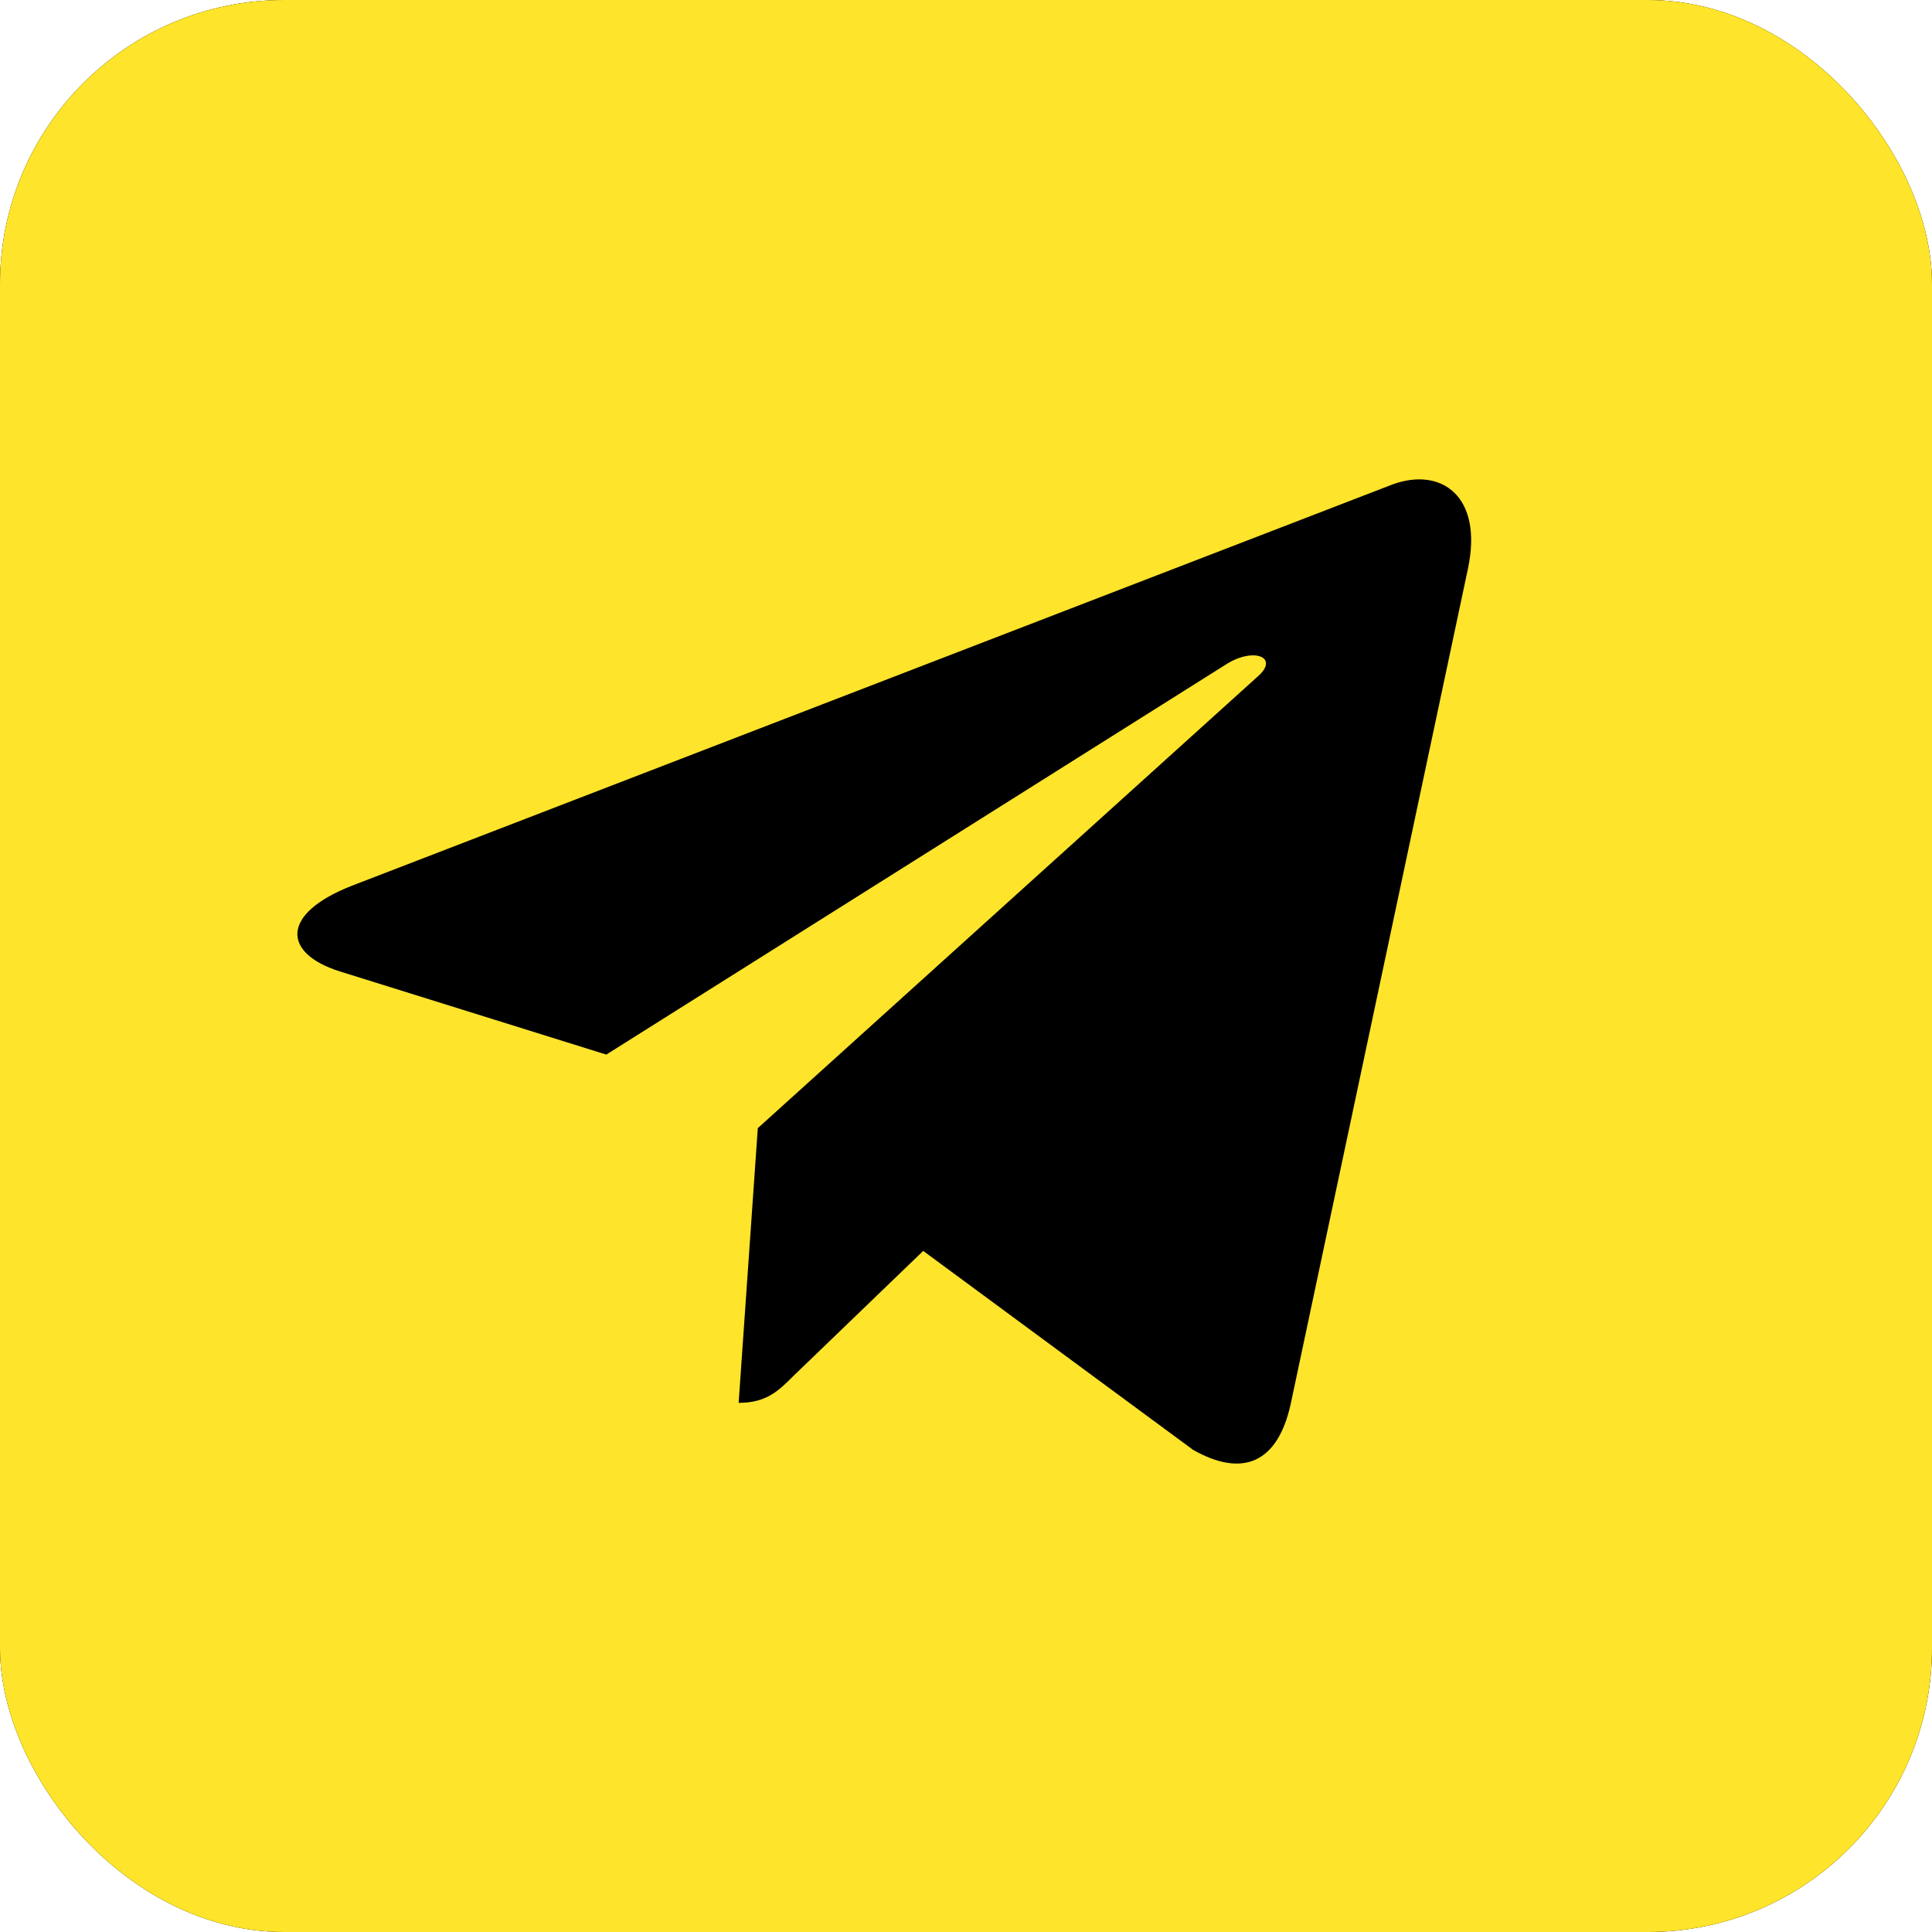 <?xml version="1.0" encoding="UTF-8"?> <svg xmlns="http://www.w3.org/2000/svg" width="68" height="68" viewBox="0 0 68 68" fill="none"> <g clip-path="url(#clip0)"> <rect width="68" height="68" rx="10" fill="#FEE42B"></rect> <rect x="-25.053" y="-7.158" width="114.526" height="89.474" fill="black"></rect> <path d="M33 -6C12.008 -6 -5 11.008 -5 32C-5 52.992 12.008 70 33 70C53.992 70 71 52.992 71 32C71 11.008 53.992 -6 33 -6ZM51.663 20.033L45.427 49.422C44.967 51.506 43.726 52.011 41.994 51.031L32.494 44.028L27.913 48.441C27.407 48.947 26.978 49.376 25.998 49.376L26.672 39.707L44.277 23.802C45.044 23.128 44.109 22.745 43.098 23.419L21.34 37.118L11.962 34.191C9.924 33.548 9.878 32.153 12.391 31.173L49.027 17.045C50.728 16.432 52.215 17.459 51.663 20.033Z" fill="#FEE42B"></path> <rect x="-2.5" y="-0.5" width="72" height="70" stroke="#FEE42B" stroke-width="21"></rect> </g> <defs> <clipPath id="clip0"> <rect width="68" height="68" rx="10" fill="white"></rect> </clipPath> </defs> </svg> 